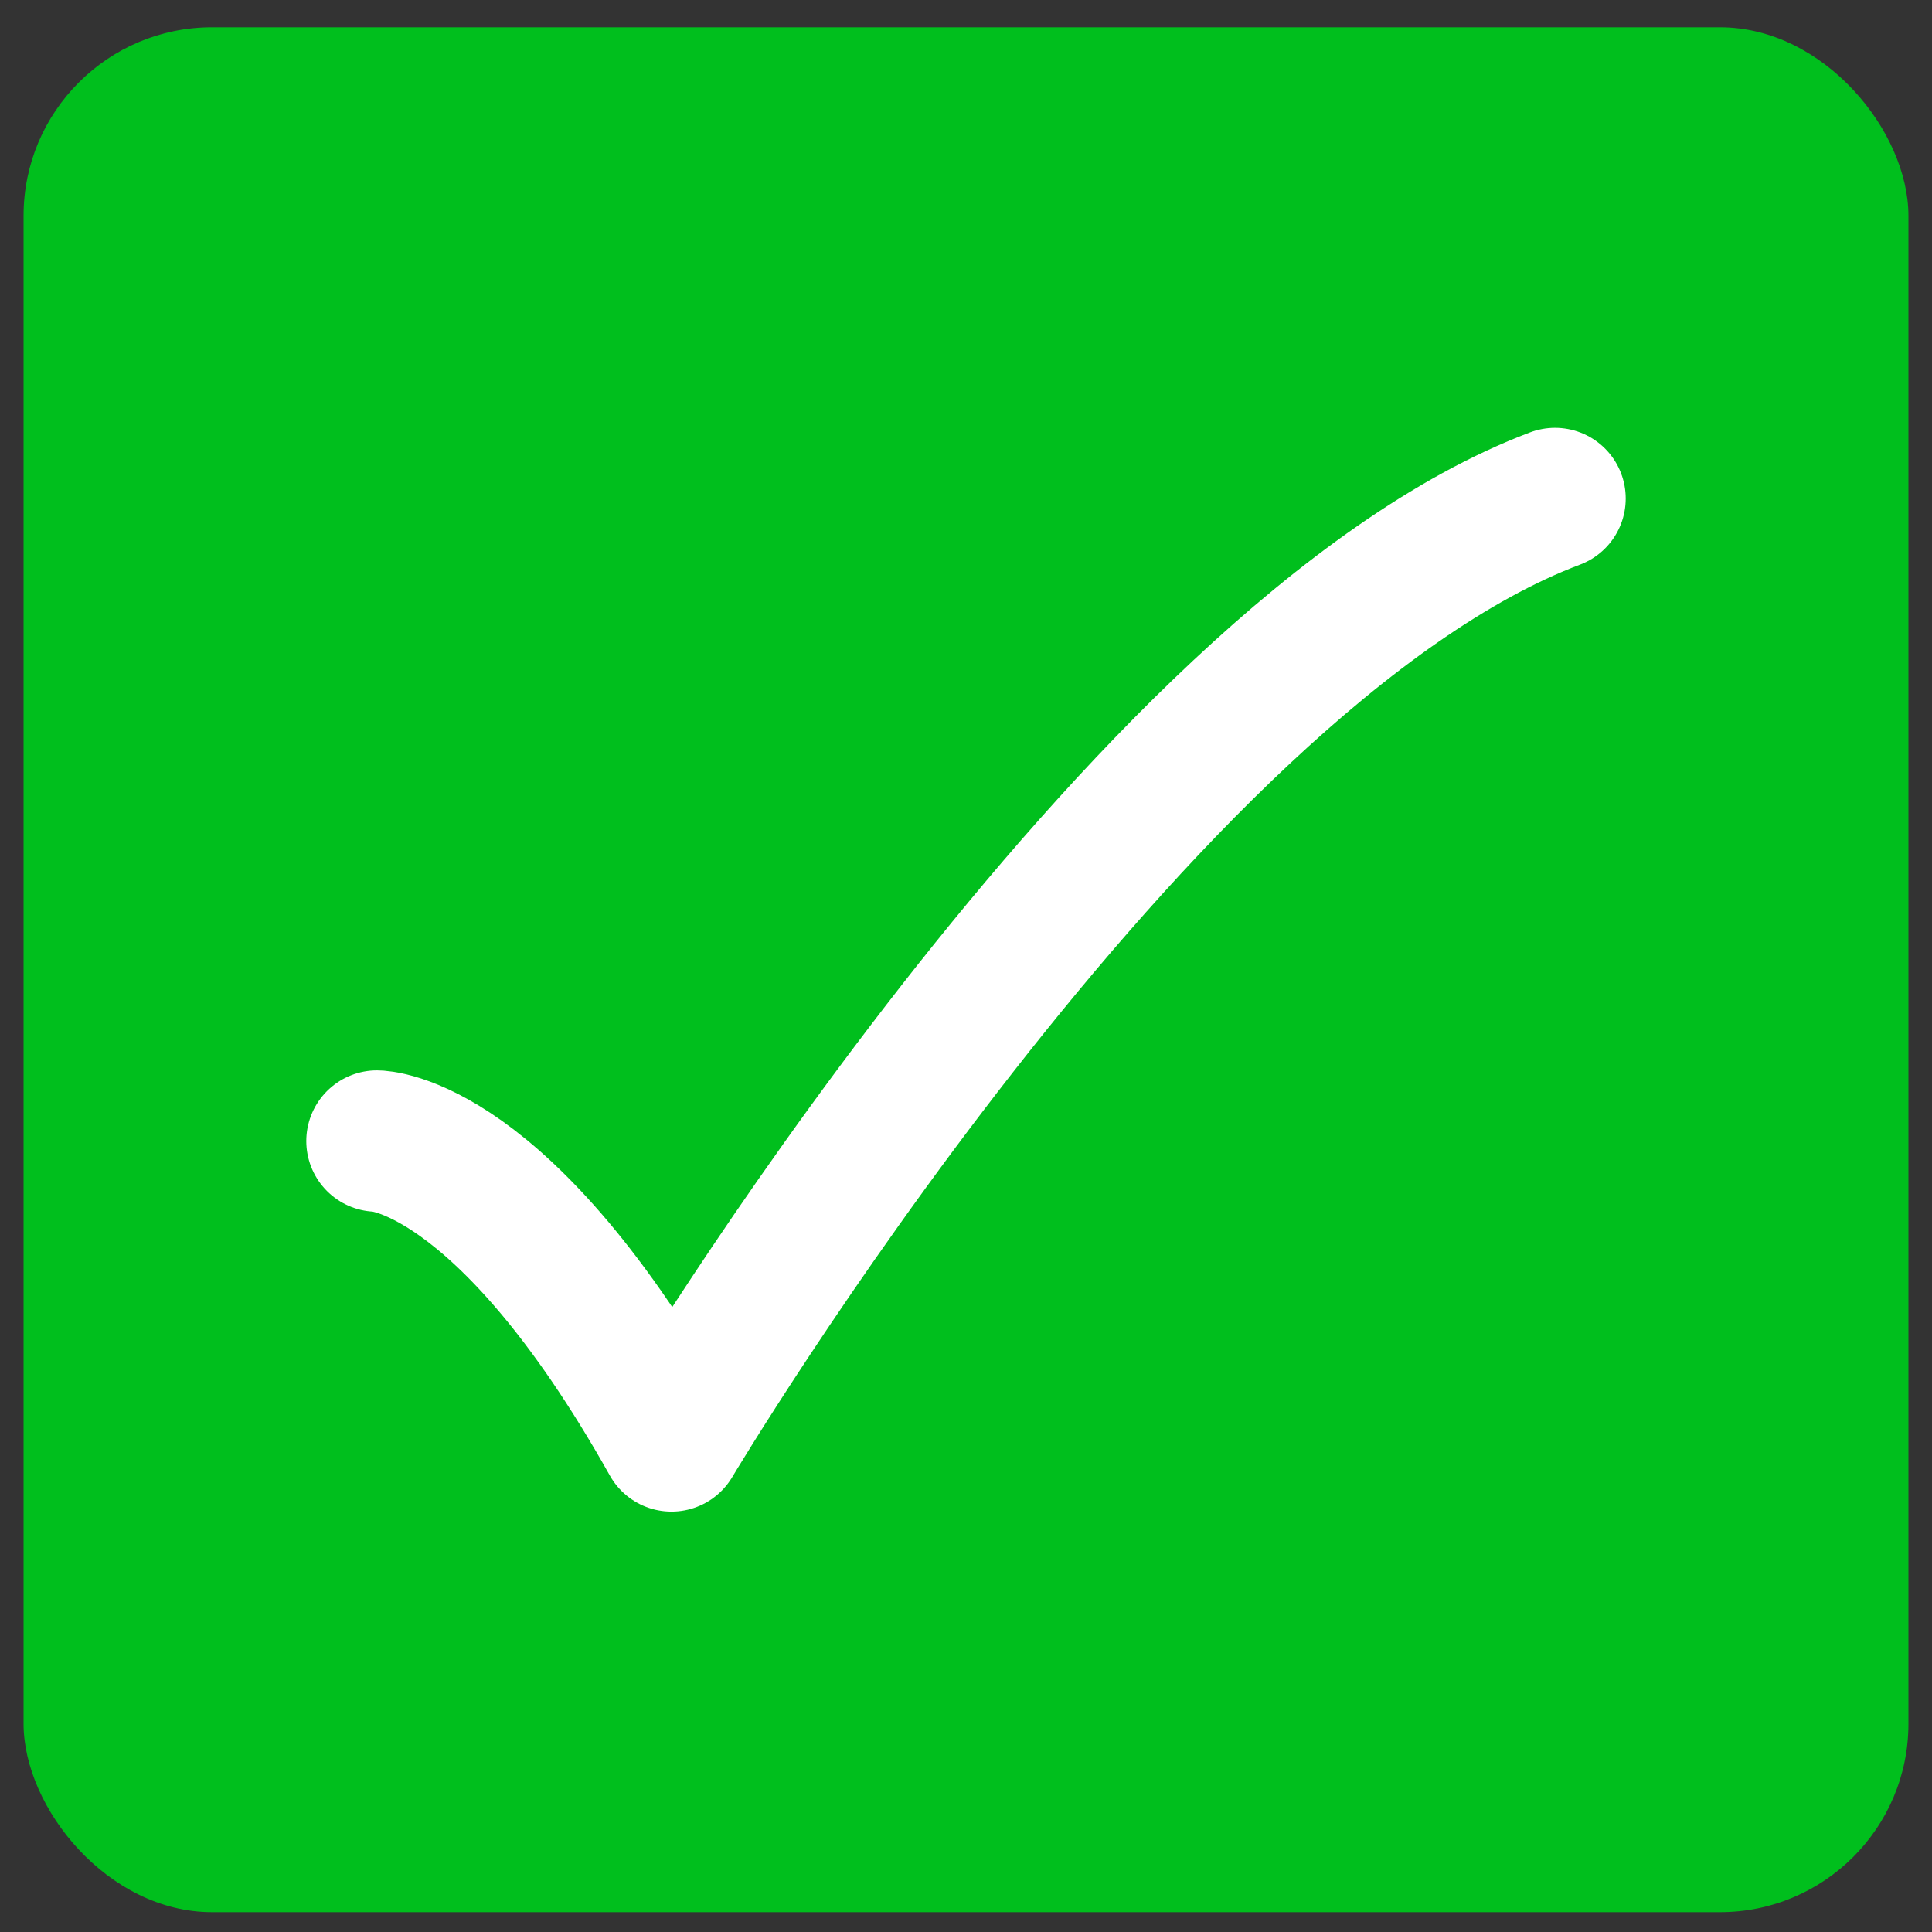 <svg width="41" height="41" viewBox="0 0 41 41" fill="none" xmlns="http://www.w3.org/2000/svg">
<rect x="0" y="0" width="41" height="41" fill="#333333" stroke="none"/>
<rect x="0.5" y="0.579" width="40" height="40" rx="4" fill="#00BF1D"/>
<path d="M8 24.215C8 24.215 10.679 24.215 14.25 30.579C14.25 30.579 24.177 13.912 33 10.579" stroke="white" stroke-width="3" stroke-linecap="round" stroke-linejoin="round"/>
</svg>
